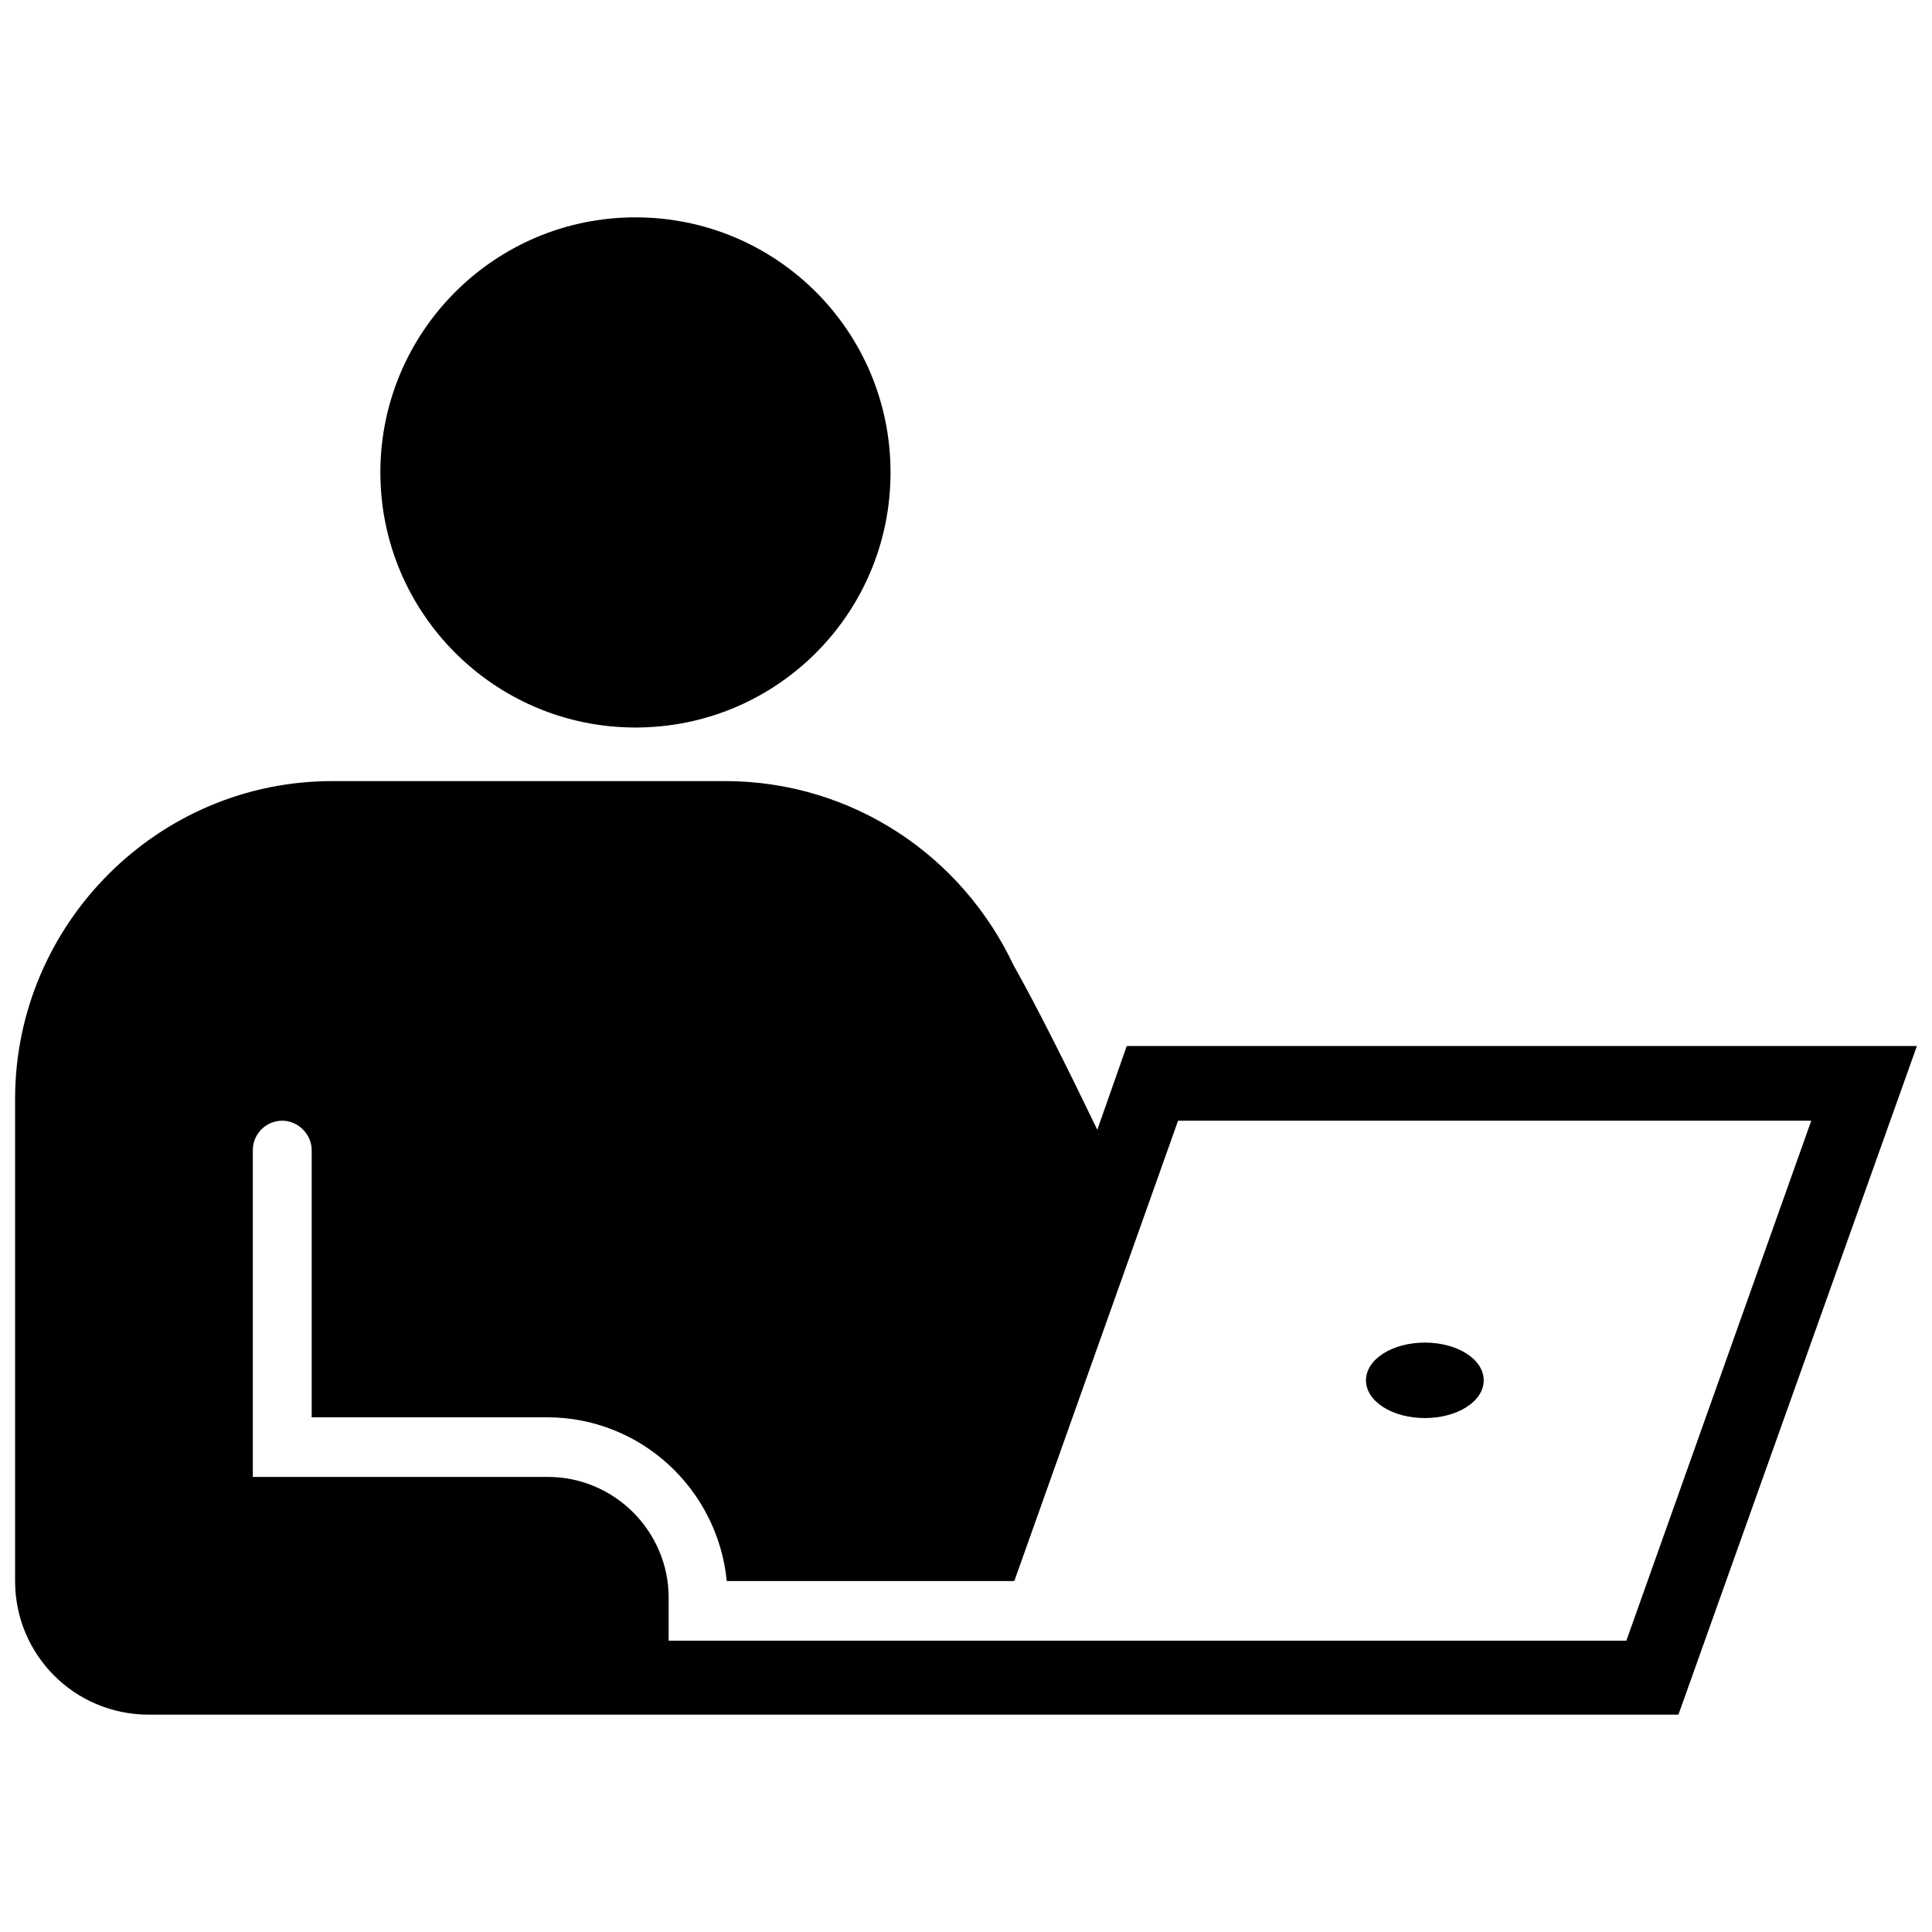 <?xml version="1.0" encoding="utf-8"?>
<!-- Uploaded to: SVG Repo, www.svgrepo.com, Generator: SVG Repo Mixer Tools -->
<svg fill="#000000" version="1.1" id="Layer_1" xmlns="http://www.w3.org/2000/svg" xmlns:xlink="http://www.w3.org/1999/xlink" 
	 width="800px" height="800px" viewBox="0 0 256 203" xml:space="preserve">
<path d="M84.2,2.3c18.7,0,33.8,15.1,33.8,33.8s-15.1,33.8-33.8,33.8S50.4,54.7,50.4,36.1S65.5,2.3,84.2,2.3z M188.8,151.4
	c4.3,0,7.8,2.2,7.8,5s-3.5,5-7.8,5c-4.3,0-7.8-2.2-7.8-5S184.5,151.4,188.8,151.4z M149.3,112.1l-3.9,11.1c-4-8.3-8-16.3-11.1-21.8
	c-3.4-7.2-8.7-13.3-15.3-17.6c-6.6-4.3-14.5-6.8-22.9-6.8H44.2C20.9,76.9,2,96,2,119.1V183c0,9.8,7.9,17.7,17.7,17.7h202.7
	l31.6-88.6H149.3z M215.5,190.9H88.6v-5.7c0-8.8-7.2-16-16-16H33.5v-43.3c0-2.2,1.8-3.9,3.9-3.9s3.9,1.8,3.9,3.9v35.4h31.2
	c12.4,0,22.6,9.5,23.8,21.7h38.1l21.7-61H240L215.5,190.9z"/>
</svg>